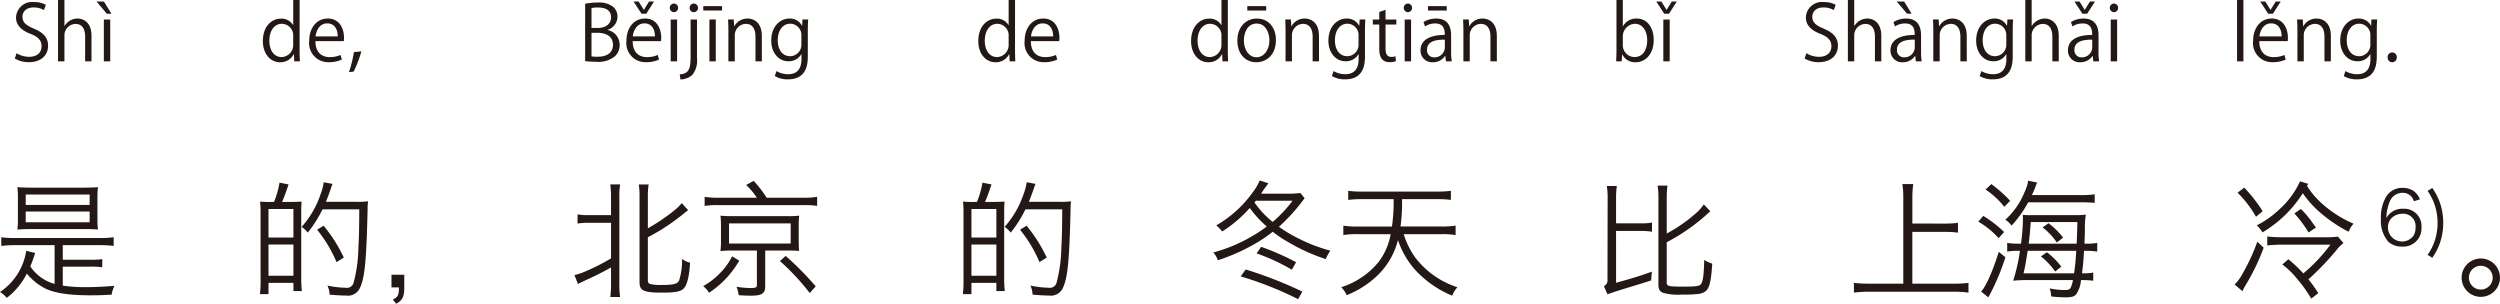 <svg xmlns="http://www.w3.org/2000/svg" width="391.066" height="47.515" viewBox="0 0 391.066 47.515"><defs><style>.a{fill:#231815;}</style></defs><g transform="translate(-113.686 -55.251)"><path class="a" d="M2017.41,56.834a3.107,3.107,0,0,0-1.607-.419c-1.272,0-1.751.779-1.751,1.439,0,.9.552,1.355,1.774,1.871,1.476.623,2.231,1.379,2.231,2.686,0,1.451-1.055,2.567-3.022,2.567a4.208,4.208,0,0,1-2.183-.576l.276-.828a3.725,3.725,0,0,0,1.968.564c1.222,0,1.942-.659,1.942-1.643,0-.9-.491-1.451-1.679-1.931-1.38-.516-2.315-1.319-2.315-2.579a2.513,2.513,0,0,1,2.794-2.41,3.723,3.723,0,0,1,1.871.431Z" transform="translate(-1896.85)"/><path class="a" d="M2024.849,64.846h-.995V60.984c0-1.067-.384-1.991-1.512-1.991a1.779,1.779,0,0,0-1.727,1.835v4.018h-1v-9.6h1v4.066h.024a2.4,2.4,0,0,1,2.027-1.164c.8,0,2.183.492,2.183,2.711Z" transform="translate(-1896.85)"/><path class="a" d="M2025.632,55.491h1.163l1.176,1.907h-.72Zm2.147,9.355h-1V58.309h1Z" transform="translate(-1896.85)"/><path class="a" d="M2057.4,63.227c0,.527.025,1.175.048,1.619h-.888l-.047-1.116h-.037a2.309,2.309,0,0,1-2.134,1.26c-1.511,0-2.687-1.308-2.687-3.323,0-2.207,1.295-3.5,2.819-3.5a2.1,2.1,0,0,1,1.907,1.007h.024V55.251h1Zm-1-2.3a1.808,1.808,0,0,0-1.763-1.955c-1.236,0-1.967,1.151-1.967,2.651,0,1.379.647,2.554,1.931,2.554a1.881,1.881,0,0,0,1.8-1.991Z" transform="translate(-1896.85)"/><path class="a" d="M2064,64.57a4.741,4.741,0,0,1-2.051.408,2.975,2.975,0,0,1-3.047-3.3c0-2.052,1.152-3.527,2.914-3.527,2.016,0,2.532,1.847,2.532,2.987,0,.228-.012.4-.025.551h-4.449c.012,1.811,1.044,2.495,2.219,2.495a4.131,4.131,0,0,0,1.715-.336Zm-.637-3.622c.013-.887-.359-2.039-1.642-2.039-1.2,0-1.727,1.139-1.823,2.039Z" transform="translate(-1896.85)"/><path class="a" d="M2067.064,63.274a17.643,17.643,0,0,1-1.21,3.179l-.732.084a19.267,19.267,0,0,0,.78-3.131Z" transform="translate(-1896.85)"/><path class="a" d="M2105.582,59.952a2.34,2.34,0,0,1,1.883,2.3,2.406,2.406,0,0,1-.731,1.8,4.123,4.123,0,0,1-2.974.863,16.168,16.168,0,0,1-1.692-.1V55.839a9.827,9.827,0,0,1,1.967-.192,3.554,3.554,0,0,1,2.41.671,2,2,0,0,1,.684,1.583,2.184,2.184,0,0,1-1.547,2.016Zm-1.451-.335c1.211,0,1.991-.7,1.991-1.632v-.011c0-1.08-.792-1.548-2.039-1.548a4.293,4.293,0,0,0-1.019.084v3.107Zm-1.067,4.449a5.174,5.174,0,0,0,.971.06c1.26,0,2.387-.492,2.387-1.871s-1.188-1.871-2.4-1.871h-.959Z" transform="translate(-1896.85)"/><path class="a" d="M2113.621,64.57a4.736,4.736,0,0,1-2.051.408,2.975,2.975,0,0,1-3.046-3.3c0-2.052,1.152-3.527,2.915-3.527,2.014,0,2.531,1.847,2.531,2.987,0,.228-.013.4-.025.551H2109.5c.012,1.811,1.043,2.495,2.219,2.495a4.134,4.134,0,0,0,1.715-.336Zm-.635-3.622c.012-.887-.359-2.039-1.643-2.039-1.2,0-1.728,1.139-1.823,2.039Zm-1.355-3.55h-.744l-1.246-1.907h.8l.8,1.295h.024l.8-1.295h.78Z" transform="translate(-1896.85)"/><path class="a" d="M2115.951,57.158a.678.678,0,0,1,.013-1.355.678.678,0,0,1-.013,1.355Zm.5,7.688h-1V58.309h1Z" transform="translate(-1896.85)"/><path class="a" d="M2119.563,64.33a3.592,3.592,0,0,1-.731,2.639,2.793,2.793,0,0,1-1.859.707l-.109-.791c1.595-.108,1.7-1.1,1.7-2.987V58.309h1Zm-.5-7.172a.646.646,0,0,1-.647-.684.656.656,0,0,1,.672-.671.678.678,0,0,1-.025,1.355Z" transform="translate(-1896.85)"/><path class="a" d="M2120.548,56.21h2.938v.684h-2.938Zm1.955,8.636h-.995V58.3h.995Z" transform="translate(-1896.85)"/><path class="a" d="M2129.713,64.846h-1V60.984c0-1.067-.383-2-1.524-2a1.78,1.78,0,0,0-1.714,1.859v4.006h-1V59.988c0-.671-.024-1.163-.047-1.691h.886l.061,1.068h.023a2.335,2.335,0,0,1,2.1-1.212c.815,0,2.207.492,2.207,2.711Z" transform="translate(-1896.85)"/><path class="a" d="M2136.961,58.3c-.036.468-.061,1-.061,1.8V63.91c0,1.14-.023,3.754-3.118,3.754a3.912,3.912,0,0,1-2.051-.516l.264-.779a3.6,3.6,0,0,0,1.835.491c1.2,0,2.075-.635,2.075-2.362v-.78h-.024a2.234,2.234,0,0,1-2.027,1.115c-1.559,0-2.674-1.378-2.674-3.213,0-2.267,1.416-3.467,2.83-3.467a2.1,2.1,0,0,1,1.979,1.128h.025l.047-.984Zm-1.068,2.519a1.763,1.763,0,0,0-1.739-1.859c-1.151,0-1.955,1.02-1.955,2.6,0,1.391.672,2.482,1.944,2.482a1.789,1.789,0,0,0,1.75-1.919Z" transform="translate(-1896.85)"/><path class="a" d="M2169.312,63.227c0,.527.024,1.175.047,1.619h-.887l-.048-1.116h-.036a2.311,2.311,0,0,1-2.135,1.26c-1.511,0-2.687-1.308-2.687-3.323,0-2.207,1.3-3.5,2.819-3.5a2.1,2.1,0,0,1,1.907,1.007h.024V55.251h1Zm-1-2.3a1.808,1.808,0,0,0-1.763-1.955c-1.236,0-1.967,1.151-1.967,2.651,0,1.379.647,2.554,1.932,2.554a1.88,1.88,0,0,0,1.8-1.991Z" transform="translate(-1896.85)"/><path class="a" d="M2175.912,64.57a4.743,4.743,0,0,1-2.051.408,2.975,2.975,0,0,1-3.047-3.3c0-2.052,1.152-3.527,2.915-3.527,2.015,0,2.531,1.847,2.531,2.987,0,.228-.012.4-.025.551h-4.449c.012,1.811,1.044,2.495,2.219,2.495a4.127,4.127,0,0,0,1.715-.336Zm-.637-3.622c.013-.887-.359-2.039-1.642-2.039-1.2,0-1.727,1.139-1.822,2.039Z" transform="translate(-1896.85)"/><path class="a" d="M2202.6,63.227c0,.527.024,1.175.047,1.619h-.887l-.048-1.116h-.036a2.311,2.311,0,0,1-2.135,1.26c-1.511,0-2.686-1.308-2.686-3.323,0-2.207,1.294-3.5,2.818-3.5a2.1,2.1,0,0,1,1.907,1.007h.025V55.251h1Zm-1-2.3a1.808,1.808,0,0,0-1.764-1.955c-1.236,0-1.967,1.151-1.967,2.651,0,1.379.648,2.554,1.932,2.554a1.881,1.881,0,0,0,1.8-1.991Z" transform="translate(-1896.85)"/><path class="a" d="M2210.123,61.523c0,2.435-1.607,3.467-3.059,3.467-1.679,0-2.974-1.26-2.974-3.37,0-2.231,1.39-3.467,3.058-3.467C2208.936,58.153,2210.123,59.521,2210.123,61.523Zm-3.012-2.59c-1.414,0-2,1.391-2,2.65,0,1.452.8,2.627,1.979,2.627s2.016-1.175,2.016-2.65C2209.1,60.4,2208.539,58.933,2207.111,58.933Zm-1.463-2.723h2.952v.684h-2.952Z" transform="translate(-1896.85)"/><path class="a" d="M2216.867,64.846h-1V60.984c0-1.067-.385-2-1.523-2a1.781,1.781,0,0,0-1.715,1.859v4.006h-1V59.988c0-.671-.024-1.163-.047-1.691h.887l.06,1.068h.024a2.334,2.334,0,0,1,2.1-1.212c.815,0,2.207.492,2.207,2.711Z" transform="translate(-1896.85)"/><path class="a" d="M2224.115,58.3c-.037.468-.06,1-.06,1.8V63.91c0,1.14-.024,3.754-3.119,3.754a3.912,3.912,0,0,1-2.051-.516l.263-.779a3.6,3.6,0,0,0,1.836.491c1.2,0,2.075-.635,2.075-2.362v-.78h-.024a2.233,2.233,0,0,1-2.027,1.115c-1.559,0-2.674-1.378-2.674-3.213,0-2.267,1.414-3.467,2.83-3.467a2.1,2.1,0,0,1,1.979,1.128h.023l.049-.984Zm-1.068,2.519a1.763,1.763,0,0,0-1.738-1.859c-1.153,0-1.955,1.02-1.955,2.6,0,1.391.671,2.482,1.943,2.482a1.79,1.79,0,0,0,1.75-1.919Z" transform="translate(-1896.85)"/><path class="a" d="M2226.289,57.122l.982-.336v1.523h1.692v.78h-1.692v3.778c0,.827.252,1.283.889,1.283a1.951,1.951,0,0,0,.672-.1l.059.768a2.526,2.526,0,0,1-.971.156c-1.584,0-1.631-1.439-1.631-2.135V59.089h-1.008v-.78h1.008Z" transform="translate(-1896.85)"/><path class="a" d="M2230.766,57.158a.678.678,0,0,1,.011-1.355.678.678,0,0,1-.011,1.355Zm.5,7.688h-1V58.309h1Z" transform="translate(-1896.85)"/><path class="a" d="M2237.529,63.287a9.141,9.141,0,0,0,.1,1.559h-.912l-.1-.84h-.037a2.27,2.27,0,0,1-1.93.984,1.813,1.813,0,0,1-1.908-1.859c0-1.571,1.367-2.423,3.791-2.411,0-.552,0-1.8-1.488-1.8a2.824,2.824,0,0,0-1.594.468l-.24-.684a3.717,3.717,0,0,1,1.99-.552c1.848,0,2.326,1.307,2.326,2.6Zm-.982-1.835c-1.236,0-2.783.179-2.783,1.559a1.088,1.088,0,0,0,1.129,1.211,1.6,1.6,0,0,0,1.654-1.535Zm-2.639-5.242h2.938v.684h-2.938Z" transform="translate(-1896.85)"/><path class="a" d="M2244.682,64.846h-1V60.984c0-1.067-.383-2-1.522-2a1.783,1.783,0,0,0-1.717,1.859v4.006h-.994V59.988c0-.671-.025-1.163-.049-1.691h.889l.059,1.068h.025a2.329,2.329,0,0,1,2.1-1.212c.816,0,2.207.492,2.207,2.711Z" transform="translate(-1896.85)"/><path class="a" d="M2264.412,59.365a2.325,2.325,0,0,1,2.17-1.212c1.547,0,2.639,1.332,2.639,3.347,0,2.374-1.451,3.49-2.807,3.49a2.234,2.234,0,0,1-2.111-1.224h-.035l-.061,1.08h-.863c.023-.432.049-1.092.049-1.619V55.251h.994v4.114Zm-.025,2.926a1.844,1.844,0,0,0,1.836,1.883c1.271,0,1.978-1.091,1.978-2.638,0-1.368-.672-2.567-1.943-2.567A1.983,1.983,0,0,0,2264.387,61Z" transform="translate(-1896.85)"/><path class="a" d="M2271.611,57.4h-.744l-1.246-1.907h.8l.8,1.295h.023l.8-1.295h.793Zm.108,7.448h-.994V58.309h.994Z" transform="translate(-1896.85)"/><path class="a" d="M2297.385,56.834a3.108,3.108,0,0,0-1.608-.419c-1.271,0-1.75.779-1.75,1.439,0,.9.551,1.355,1.774,1.871,1.476.623,2.232,1.379,2.232,2.686,0,1.451-1.056,2.567-3.023,2.567a4.2,4.2,0,0,1-2.182-.576l.276-.828a3.721,3.721,0,0,0,1.966.564c1.223,0,1.944-.659,1.944-1.643,0-.9-.493-1.451-1.68-1.931-1.379-.516-2.314-1.319-2.314-2.579a2.512,2.512,0,0,1,2.794-2.41,3.734,3.734,0,0,1,1.872.431Z" transform="translate(-1896.85)"/><path class="a" d="M2304.824,64.846h-1V60.984c0-1.067-.383-1.991-1.51-1.991a1.781,1.781,0,0,0-1.728,1.835v4.018h-.994v-9.6h.994v4.066h.025a2.4,2.4,0,0,1,2.026-1.164c.8,0,2.183.492,2.183,2.711Z" transform="translate(-1896.85)"/><path class="a" d="M2311.041,63.287a9.149,9.149,0,0,0,.1,1.559h-.912l-.1-.84h-.035a2.273,2.273,0,0,1-1.932.984,1.812,1.812,0,0,1-1.906-1.859c0-1.571,1.367-2.423,3.789-2.411,0-.552,0-1.8-1.486-1.8a2.826,2.826,0,0,0-1.6.468l-.24-.684a3.722,3.722,0,0,1,1.992-.552c1.846,0,2.326,1.307,2.326,2.6Zm-3.814-7.8h1.164l1.175,1.907h-.709Zm2.83,5.961c-1.235,0-2.782.179-2.782,1.559a1.087,1.087,0,0,0,1.127,1.211,1.6,1.6,0,0,0,1.655-1.535Z" transform="translate(-1896.85)"/><path class="a" d="M2318.193,64.846h-1V60.984c0-1.067-.384-2-1.523-2a1.781,1.781,0,0,0-1.715,1.859v4.006h-1V59.988c0-.671-.024-1.163-.047-1.691h.887l.06,1.068h.024a2.334,2.334,0,0,1,2.1-1.212c.815,0,2.207.492,2.207,2.711Z" transform="translate(-1896.85)"/><path class="a" d="M2325.441,58.3c-.037.468-.06,1-.06,1.8V63.91c0,1.14-.024,3.754-3.119,3.754a3.915,3.915,0,0,1-2.051-.516l.264-.779a3.6,3.6,0,0,0,1.836.491c1.2,0,2.074-.635,2.074-2.362v-.78h-.024a2.234,2.234,0,0,1-2.027,1.115c-1.559,0-2.674-1.378-2.674-3.213,0-2.267,1.414-3.467,2.83-3.467a2.1,2.1,0,0,1,1.979,1.128h.023l.049-.984Zm-1.068,2.519a1.763,1.763,0,0,0-1.738-1.859c-1.153,0-1.955,1.02-1.955,2.6,0,1.391.672,2.482,1.943,2.482a1.79,1.79,0,0,0,1.75-1.919Z" transform="translate(-1896.85)"/><path class="a" d="M2332.58,64.846h-1V60.984c0-1.067-.383-1.991-1.51-1.991a1.781,1.781,0,0,0-1.728,1.835v4.018h-.994v-9.6h.994v4.066h.025a2.4,2.4,0,0,1,2.025-1.164c.8,0,2.184.492,2.184,2.711Z" transform="translate(-1896.85)"/><path class="a" d="M2338.8,63.287a9.149,9.149,0,0,0,.1,1.559h-.913l-.095-.84h-.035a2.274,2.274,0,0,1-1.932.984,1.812,1.812,0,0,1-1.906-1.859c0-1.571,1.367-2.423,3.789-2.411,0-.552,0-1.8-1.487-1.8a2.824,2.824,0,0,0-1.595.468l-.24-.684a3.722,3.722,0,0,1,1.992-.552c1.845,0,2.326,1.307,2.326,2.6Zm-1.776-5.889h-.744l-1.246-1.907h.8l.8,1.295h.023l.8-1.295h.793Zm.792,4.054c-1.235,0-2.782.179-2.782,1.559a1.087,1.087,0,0,0,1.127,1.211,1.6,1.6,0,0,0,1.655-1.535Z" transform="translate(-1896.85)"/><path class="a" d="M2341.211,57.158a.678.678,0,0,1,.012-1.355.678.678,0,0,1-.012,1.355Zm.5,7.688h-1V58.309h1Z" transform="translate(-1896.85)"/><path class="a" d="M2361.465,64.846h-.994v-9.6h.994Z" transform="translate(-1896.85)"/><path class="a" d="M2368.076,64.57a4.746,4.746,0,0,1-2.051.408,2.974,2.974,0,0,1-3.046-3.3c0-2.052,1.15-3.527,2.914-3.527,2.015,0,2.531,1.847,2.531,2.987,0,.228-.014.4-.026.551h-4.449c.012,1.811,1.043,2.495,2.219,2.495a4.121,4.121,0,0,0,1.715-.336Zm-.637-3.622c.012-.887-.359-2.039-1.642-2.039-1.2,0-1.727,1.139-1.824,2.039Zm-1.355-3.55h-.744l-1.246-1.907h.8l.8,1.295h.024l.8-1.295h.782Z" transform="translate(-1896.85)"/><path class="a" d="M2375.143,64.846h-1V60.984c0-1.067-.382-2-1.521-2a1.782,1.782,0,0,0-1.717,1.859v4.006h-.994V59.988c0-.671-.025-1.163-.049-1.691h.889l.059,1.068h.025a2.329,2.329,0,0,1,2.1-1.212c.816,0,2.207.492,2.207,2.711Z" transform="translate(-1896.85)"/><path class="a" d="M2382.391,58.3c-.036.468-.061,1-.061,1.8V63.91c0,1.14-.023,3.754-3.117,3.754a3.909,3.909,0,0,1-2.051-.516l.264-.779a3.59,3.59,0,0,0,1.834.491c1.2,0,2.076-.635,2.076-2.362v-.78h-.025a2.234,2.234,0,0,1-2.026,1.115c-1.56,0-2.676-1.378-2.676-3.213,0-2.267,1.416-3.467,2.83-3.467a2.1,2.1,0,0,1,1.981,1.128h.023l.049-.984Zm-1.067,2.519a1.763,1.763,0,0,0-1.74-1.859c-1.15,0-1.955,1.02-1.955,2.6,0,1.391.672,2.482,1.943,2.482a1.79,1.79,0,0,0,1.752-1.919Z" transform="translate(-1896.85)"/><path class="a" d="M2384.025,64.234a.723.723,0,0,1,.719-.779.714.714,0,0,1,.709.779.715.715,0,1,1-1.428,0Z" transform="translate(-1896.85)"/><path class="a" d="M2020.358,99.926a21.831,21.831,0,0,0,3.662.24c1.3,0,2.32-.041,4.419-.2a4.667,4.667,0,0,0-.439,1.38c-1.54.08-2.26.1-3.281.1-3.24,0-5.481-.32-6.961-1a8.863,8.863,0,0,1-3.021-2.4,11.07,11.07,0,0,1-3.14,3.8,4.185,4.185,0,0,0-1.061-.92,9.424,9.424,0,0,0,4.1-6.442l1.4.341a21.171,21.171,0,0,1-.76,2.1,6.789,6.789,0,0,0,3.8,2.741V93.6h-6.3a17.684,17.684,0,0,0-2.041.12v-1.36a13.956,13.956,0,0,0,2.041.12h13.5a13.944,13.944,0,0,0,2.041-.12v1.36a17.668,17.668,0,0,0-2.041-.12h-5.921v2.281h4.3a10.265,10.265,0,0,0,1.88-.1v1.28a12.168,12.168,0,0,0-1.88-.1h-4.3Zm-4.9-8.842c-.9,0-1.54.02-2.2.08a13.535,13.535,0,0,0,.08-1.661v-3.32a13.119,13.119,0,0,0-.08-1.661c.681.061,1.3.081,2.261.081h8.1c.94,0,1.561-.02,2.24-.081a13.351,13.351,0,0,0-.08,1.661V89.5a13.776,13.776,0,0,0,.08,1.661c-.64-.06-1.28-.08-2.179-.08Zm-.9-3.781h10v-1.62h-10Zm0,2.72h10v-1.68h-10Z" transform="translate(-1896.85)"/><path class="a" d="M2055.957,86.843c1-.02,1.58-.04,1.76-.06-.04.52-.061,1.04-.061,1.76V98.726a17.224,17.224,0,0,0,.1,2.06h-1.32V99.5h-3.9v1.761h-1.34a17.894,17.894,0,0,0,.1-2.441V88.683a14.966,14.966,0,0,0-.08-1.9,16.758,16.758,0,0,0,1.781.06h.4a13.36,13.36,0,0,0,.86-3.021l1.42.28c-.36,1.081-.72,2.081-1.02,2.741Zm-3.422,5.561h3.9V87.943h-3.9Zm0,5.981h3.9V93.5h-3.9Zm13.824-11.562a12.892,12.892,0,0,0,1.76-.08,7.931,7.931,0,0,0-.08,1.26c-.18,7.922-.439,10.6-1.16,12.2a2.073,2.073,0,0,1-2.24,1.28c-.721,0-1.3-.04-2.541-.14a3.683,3.683,0,0,0-.34-1.42,15.009,15.009,0,0,0,2.84.34,1.093,1.093,0,0,0,1.26-.821,22.676,22.676,0,0,0,.741-5.521c.1-1.6.12-2.98.139-5.921h-5.76a19.118,19.118,0,0,1-2.3,3.641,4.109,4.109,0,0,0-.961-.9,14.523,14.523,0,0,0,2.941-5.041,8.9,8.9,0,0,0,.52-1.941l1.381.26a7.584,7.584,0,0,0-.282.76c-.24.7-.439,1.24-.759,2.041Zm-3.181,9.422a20.96,20.96,0,0,0-3.041-5.061l1.021-.621a23.19,23.19,0,0,1,3.16,4.982Z" transform="translate(-1896.85)"/><path class="a" d="M2073.775,100.206c0,1.48-.259,1.98-1.259,2.56l-.54-.66c.8-.36.98-.7.96-1.9h-1.161V98.225h2Z" transform="translate(-1896.85)"/><path class="a" d="M2106.115,86.183A15.007,15.007,0,0,0,2106,84.1h1.539a11.842,11.842,0,0,0-.119,2.081V99.605a12.217,12.217,0,0,0,.119,2.1H2106a15.031,15.031,0,0,0,.119-2.121v-2.5c-1.3.74-2.58,1.38-4.4,2.2-.32.159-.58.279-.78.38l-.54-1.381a9.655,9.655,0,0,0,1.759-.6,30.724,30.724,0,0,0,3.961-2.02V90.1h-3.48a10.864,10.864,0,0,0-1.76.12V88.783a8.858,8.858,0,0,0,1.76.12h3.48Zm5.762,4.781a29.445,29.445,0,0,0,4.141-2.8,7.871,7.871,0,0,0,1.16-1.14l1,1.1c-.28.22-.38.28-.74.58a32.268,32.268,0,0,1-5.561,3.661v6.681c0,.361.08.52.34.621a6.941,6.941,0,0,0,1.881.16c1.779,0,2.38-.16,2.66-.68a10.124,10.124,0,0,0,.46-3.381,4.049,4.049,0,0,0,1.261.58c-.122,2.16-.461,3.5-1,4.041-.481.48-1.321.64-3.362.64-2.9,0-3.541-.3-3.541-1.66v-13.2a12.673,12.673,0,0,0-.119-2.061H2112a12.559,12.559,0,0,0-.119,2.061Z" transform="translate(-1896.85)"/><path class="a" d="M2126.176,96.025a15.013,15.013,0,0,1-4.721,5.021,4.363,4.363,0,0,0-.921-1.04,11.07,11.07,0,0,0,2.581-1.981,9.943,9.943,0,0,0,1.94-2.68Zm9.962-9.842a12.705,12.705,0,0,0,2.219-.141v1.421a11.473,11.473,0,0,0-2.179-.12H2122.9a11.4,11.4,0,0,0-2.141.12V86.042a12.886,12.886,0,0,0,2.221.141h5.961a13.255,13.255,0,0,0-1.68-2l1.16-.64a16.92,16.92,0,0,1,2.041,2.641Zm-11.122,8.261a15.074,15.074,0,0,0-1.782.08,12.282,12.282,0,0,0,.08-1.62v-2.26a13.157,13.157,0,0,0-.08-1.661,14.46,14.46,0,0,0,1.782.08h8.7a13.307,13.307,0,0,0,1.841-.08,12.167,12.167,0,0,0-.08,1.661V92.9c0,.7.02,1.1.059,1.6-.519-.04-1.059-.06-1.82-.06h-3.481v5.562c0,1.16-.5,1.5-2.2,1.5-.5,0-1.22-.02-1.96-.08a4.034,4.034,0,0,0-.341-1.321,12.532,12.532,0,0,0,2.181.2c.859,0,1.02-.08,1.02-.48V94.444Zm-.441-1.1h9.642V90.2h-9.642Zm12.622,7.742a35.914,35.914,0,0,0-4.66-5l.9-.8a47.649,47.649,0,0,1,4.7,4.761Z" transform="translate(-1896.85)"/><path class="a" d="M2165.914,86.843c1-.02,1.58-.04,1.761-.06-.04.52-.06,1.04-.06,1.76V98.726a17.058,17.058,0,0,0,.1,2.06h-1.32V99.5h-3.9v1.761h-1.341a17.851,17.851,0,0,0,.1-2.441V88.683a15.155,15.155,0,0,0-.08-1.9,16.707,16.707,0,0,0,1.78.06h.4a13.363,13.363,0,0,0,.861-3.021l1.42.28c-.361,1.081-.721,2.081-1.021,2.741Zm-3.42,5.561h3.9V87.943h-3.9Zm0,5.981h3.9V93.5h-3.9Zm13.822-11.562a12.881,12.881,0,0,0,1.761-.08A8.18,8.18,0,0,0,2178,88c-.181,7.922-.44,10.6-1.16,12.2a2.073,2.073,0,0,1-2.241,1.28c-.72,0-1.3-.04-2.54-.14a3.7,3.7,0,0,0-.34-1.42,14.991,14.991,0,0,0,2.841.34,1.092,1.092,0,0,0,1.259-.821,22.767,22.767,0,0,0,.741-5.521c.1-1.6.12-2.98.14-5.921h-5.761a18.98,18.98,0,0,1-2.3,3.641,4.063,4.063,0,0,0-.96-.9,14.536,14.536,0,0,0,2.94-5.041,8.86,8.86,0,0,0,.521-1.941l1.38.26a7.473,7.473,0,0,0-.28.76c-.24.7-.44,1.24-.76,2.041Zm-3.179,9.422a21.023,21.023,0,0,0-3.041-5.061l1.019-.621a23.107,23.107,0,0,1,3.161,4.982Z" transform="translate(-1896.85)"/><path class="a" d="M2214.615,86.263c-.08.12-.1.12-.279.36a28.192,28.192,0,0,1-3.742,4.1,21.238,21.238,0,0,0,3,1.8,25.679,25.679,0,0,0,5.041,1.94,7.06,7.06,0,0,0-.721,1.321,29.739,29.739,0,0,1-5.861-2.661,16.894,16.894,0,0,1-2.42-1.62,22.056,22.056,0,0,1-2.682,1.82,29.767,29.767,0,0,1-5.92,2.641,3.4,3.4,0,0,0-.7-1.22,24.326,24.326,0,0,0,5.742-2.361,22.474,22.474,0,0,0,2.619-1.7,16.721,16.721,0,0,1-2.66-2.9,19.686,19.686,0,0,1-4.32,3.681,5.236,5.236,0,0,0-.92-.961,17.973,17.973,0,0,0,5.641-5.081,8.8,8.8,0,0,0,1.16-1.94l1.361.44a17.716,17.716,0,0,0-1.141,1.62h4.26a12.336,12.336,0,0,0,1.881-.1Zm-1.019,15.783a54.908,54.908,0,0,0-8.983-3.561l.78-1.08a63.639,63.639,0,0,1,8.863,3.461Zm-6.6-15.4a2.909,2.909,0,0,1-.221.28,14.538,14.538,0,0,0,2.842,3.04,20.452,20.452,0,0,0,3.119-3.32Zm5.621,10.8a30.538,30.538,0,0,0-5.521-2.56l.72-1.021a40.069,40.069,0,0,1,5.461,2.4Z" transform="translate(-1896.85)"/><path class="a" d="M2228.273,90.684a26.36,26.36,0,0,0,.26-4.281h-4.98a16.441,16.441,0,0,0-2.121.12V85.1a15.391,15.391,0,0,0,2.121.12h11.8a16.123,16.123,0,0,0,2.141-.12v1.42a17,17,0,0,0-2.141-.12h-5.5a27.957,27.957,0,0,1-.239,4.281h6.4a12.886,12.886,0,0,0,2.22-.141v1.481a12.384,12.384,0,0,0-2.22-.14h-5.9a12.723,12.723,0,0,0,1.78,3.621,13.479,13.479,0,0,0,6.621,4.681,4.246,4.246,0,0,0-.821,1.32,16.325,16.325,0,0,1-5.9-4.161,13.5,13.5,0,0,1-2.58-4.541,11.655,11.655,0,0,1-3.121,5.461,14.944,14.944,0,0,1-4.9,3.161,3.87,3.87,0,0,0-.861-1.24,12.359,12.359,0,0,0,5.842-3.941,10.049,10.049,0,0,0,1.9-4.361h-5.181a12.407,12.407,0,0,0-2.221.14V90.543a12.6,12.6,0,0,0,2.221.141Z" transform="translate(-1896.85)"/><path class="a" d="M2263.334,99.485c2.881-.8,3.621-1.04,5.6-1.74l-.122,1.38c-1.46.46-2.14.681-3.16.98-2.22.681-2.48.761-3.662,1.181l-.558-1.28a.987.987,0,0,0,.558-1.021l.022-12.642a11.9,11.9,0,0,0-.121-2h1.56a13.212,13.212,0,0,0-.119,2v3.841h3.82a8.307,8.307,0,0,0,1.8-.121V91.5a10.263,10.263,0,0,0-1.8-.12h-3.82Zm7.922-.02c0,.541.279.62,2.42.62,2.179,0,2.679-.059,2.941-.4.319-.4.459-1.521.5-3.781a4.187,4.187,0,0,0,1.26.58c-.16,2.5-.381,3.541-.84,4.141a2.04,2.04,0,0,1-1.32.6,17.084,17.084,0,0,1-2.522.1,8.654,8.654,0,0,1-2.961-.26c-.558-.18-.779-.56-.779-1.32V86.283a11.932,11.932,0,0,0-.121-2h1.541a13.927,13.927,0,0,0-.119,2v5.5a24.085,24.085,0,0,0,4.461-3.081,7.535,7.535,0,0,0,1.34-1.48l1.019,1.08c-.279.24-.539.46-.76.68a30.363,30.363,0,0,1-6.06,4.161Z" transform="translate(-1896.85)"/><path class="a" d="M2314.736,90.224a14.941,14.941,0,0,0,2.08-.12v1.54a15.339,15.339,0,0,0-2.08-.12h-5.06v8.1h6.541a17.781,17.781,0,0,0,2.24-.12v1.521a15.849,15.849,0,0,0-2.24-.14H2302.9a17.633,17.633,0,0,0-2.362.14V99.5a19,19,0,0,0,2.362.12h5.361v-13.5a13.959,13.959,0,0,0-.141-2.081h1.7a13.948,13.948,0,0,0-.138,2.081v4.1Z" transform="translate(-1896.85)"/><path class="a" d="M2320.773,89.023a18.446,18.446,0,0,1,3.26,2.521l-.859.96a13.113,13.113,0,0,0-3.18-2.581Zm3.461,6.462a34.806,34.806,0,0,1-2.32,5.621c-.221.42-.221.42-.34.66l-1.14-.9c.759-.8,1.88-3.341,2.759-6.221Zm-2.2-11.443a21.135,21.135,0,0,1,2.942,2.621l-.92.94a12.587,12.587,0,0,0-2.922-2.7Zm5.762,2.861a17.412,17.412,0,0,1-2.6,3.64,3.587,3.587,0,0,0-.978-.919,11.782,11.782,0,0,0,3.039-4.381,6.376,6.376,0,0,0,.541-1.721l1.4.28a7.7,7.7,0,0,0-.3.781c-.12.3-.379.9-.52,1.18h7.221a15.238,15.238,0,0,0,2.6-.12v1.34a21.813,21.813,0,0,0-2.521-.08Zm-1.461,7.581a9.66,9.66,0,0,0-1.82.12v-1.36a9.687,9.687,0,0,0,1.92.12h.24a31.447,31.447,0,0,0,.3-3.8c0-.22,0-.379-.02-.7a11.41,11.41,0,0,0,1.42.04h6.422a15.463,15.463,0,0,0,2.019-.08,12.443,12.443,0,0,0-.14,2.441c-.02.64-.039,1.32-.078,2.1h.138a9.149,9.149,0,0,0,1.862-.12V94.6a13.446,13.446,0,0,0-1.862-.12h-.2c-.121,1.961-.16,2.361-.32,3.521h.179a6.734,6.734,0,0,0,1.581-.12v1.281a14.163,14.163,0,0,0-1.62-.1h-.3a4.524,4.524,0,0,1-.721,2.181c-.279.38-.719.52-1.641.52a20.1,20.1,0,0,1-2.3-.14,3.837,3.837,0,0,0-.24-1.26,12.234,12.234,0,0,0,2.34.26c.561,0,.82-.1.961-.38a4.8,4.8,0,0,0,.34-1.181h-7.322c-.661,0-1.461.04-2.02.1a28.757,28.757,0,0,0,1.059-4.682Zm1.381,0c-.36,2.281-.36,2.281-.641,3.521h7.9c.16-1.04.279-2.36.339-3.521Zm7.662-1.12a4.746,4.746,0,0,0,.019-.52c.04-.68.04-.68.1-2.861h-7.3c-.08,1.281-.2,2.5-.32,3.381Zm-3.361,4.361a10.95,10.95,0,0,0-2.221-2.36l.92-.66a11.547,11.547,0,0,1,2.262,2.26Zm.259-4.541a10.043,10.043,0,0,0-2.22-2.36l.92-.66a11.466,11.466,0,0,1,2.281,2.26Z" transform="translate(-1896.85)"/><path class="a" d="M2364.635,94a33.86,33.86,0,0,1-2.9,5.982c-.14.24-.259.48-.42.82l-1.22-1.04a7.475,7.475,0,0,0,1.279-1.781,29.566,29.566,0,0,0,2.262-4.921Zm-3.041-9.4a23.949,23.949,0,0,1,2.881,3.68l-1.041.881a16.848,16.848,0,0,0-2.879-3.762Zm9.822-.261a13.063,13.063,0,0,0,2.641,3.021,18.044,18.044,0,0,0,4.64,2.881,4.136,4.136,0,0,0-.779,1.26,22.264,22.264,0,0,1-4.982-3.481,15.983,15.983,0,0,1-2.18-2.541,18.9,18.9,0,0,1-6.3,6.122,5.3,5.3,0,0,0-.9-1.1,14.944,14.944,0,0,0,3.621-2.58,13.166,13.166,0,0,0,3.14-4.3l1.28.38Zm-2.92,11.463a20.564,20.564,0,0,1,2.34,2.22,25.827,25.827,0,0,0,4.24-4.5h-7.58a21.6,21.6,0,0,0-2.3.121v-1.4a20.036,20.036,0,0,0,2.3.12h7.022a12.571,12.571,0,0,0,1.718-.1l.881,1c-.1.08-.1.08-.539.48a3.658,3.658,0,0,0-.461.521,43.127,43.127,0,0,1-4.48,4.68,21.44,21.44,0,0,1,1.539,2.161l-1.1.86a21.211,21.211,0,0,0-2.2-3.081,12.985,12.985,0,0,0-2.32-2.26Zm3.16-4.181a18.059,18.059,0,0,0-2.22-2.981l1.019-.7a14.1,14.1,0,0,1,1.3,1.46c.08.08.32.42.66.9.1.12.221.3.4.54Z" transform="translate(-1896.85)"/><path class="a" d="M2388.141,86.731a2.221,2.221,0,0,0-.409-.734,1.774,1.774,0,0,0-1.386-.583,2.129,2.129,0,0,0-2.018,1.445,6.538,6.538,0,0,0-.488,2.507,2.422,2.422,0,0,1,.582-.746,2.772,2.772,0,0,1,1.971-.712,2.709,2.709,0,0,1,2.925,2.915,2.849,2.849,0,0,1-3.054,3,3.127,3.127,0,0,1-2.11-.735,4.969,4.969,0,0,1-1.177-3.66,6.217,6.217,0,0,1,.886-3.521,2.927,2.927,0,0,1,2.459-1.27,3.1,3.1,0,0,1,1.772.489,2.983,2.983,0,0,1,.98,1.306Zm-1.877,1.958a2.365,2.365,0,0,0-1.61.665,2.041,2.041,0,0,0-.582,1.48,2.21,2.21,0,0,0,4.022,1.248,2.51,2.51,0,0,0,.3-1.236A1.947,1.947,0,0,0,2386.264,88.689Z" transform="translate(-1896.85)"/><path class="a" d="M2391.01,84.656a9.56,9.56,0,0,1,1.236,2.425,9.872,9.872,0,0,1,0,6.062,9.43,9.43,0,0,1-1.236,2.436l-.735-.466a8.275,8.275,0,0,0,1.166-2.355,8.98,8.98,0,0,0,0-5.281,8.275,8.275,0,0,0-1.166-2.355Z" transform="translate(-1896.85)"/><path class="a" d="M2401.6,98.686a3,3,0,1,1-3-3A3,3,0,0,1,2401.6,98.686Zm-4.862,0a1.86,1.86,0,1,0,1.86-1.861A1.869,1.869,0,0,0,2396.74,98.686Z" transform="translate(-1896.85)"/></g></svg>